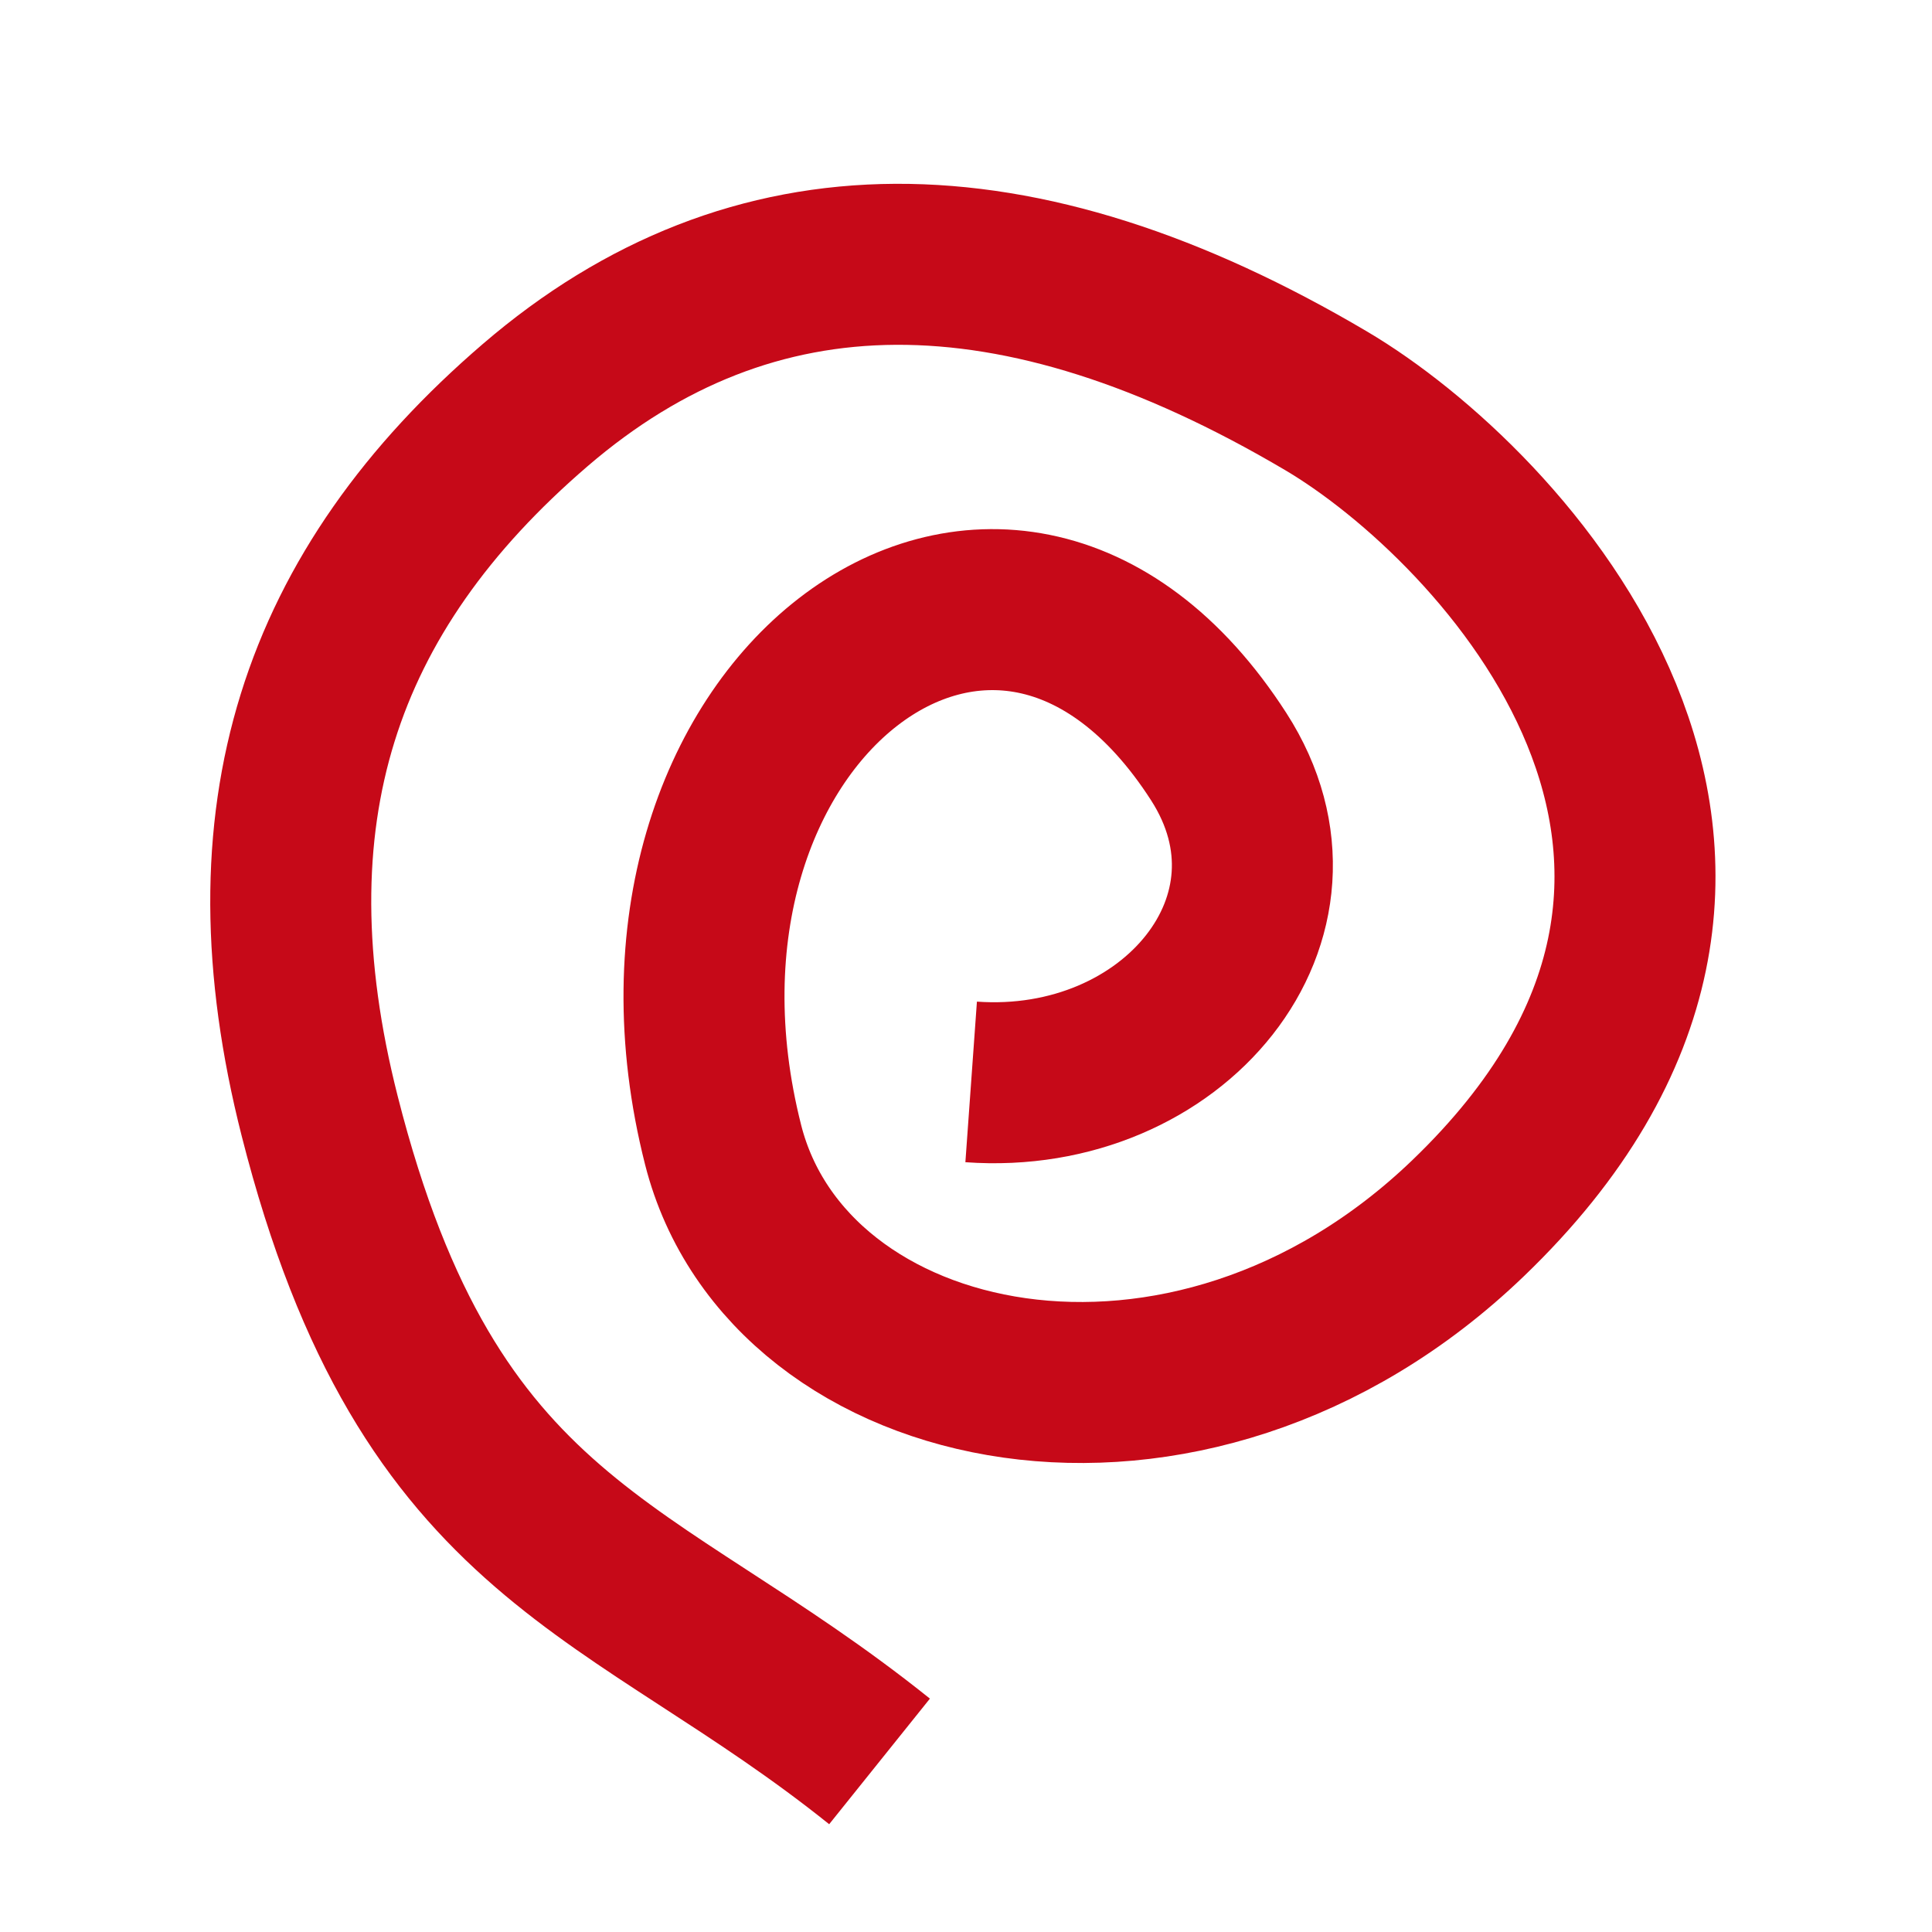 <?xml version="1.0" encoding="UTF-8"?> <svg xmlns="http://www.w3.org/2000/svg" width="24" height="24" viewBox="0 0 24 24" fill="none"> <path d="M12.064 13.44C14.57 13.62 16.423 11.393 15.139 9.399C12.432 5.194 7.622 8.861 8.983 14.222C9.784 17.38 14.753 18.479 18.235 15.135C22.85 10.703 18.635 6.258 16.478 4.982C12.619 2.701 9.343 2.717 6.65 5.031C3.957 7.345 3.025 10.136 3.971 13.863C5.332 19.225 7.838 19.404 10.926 21.881" stroke="#C60918" stroke-width="2"></path> </svg> 